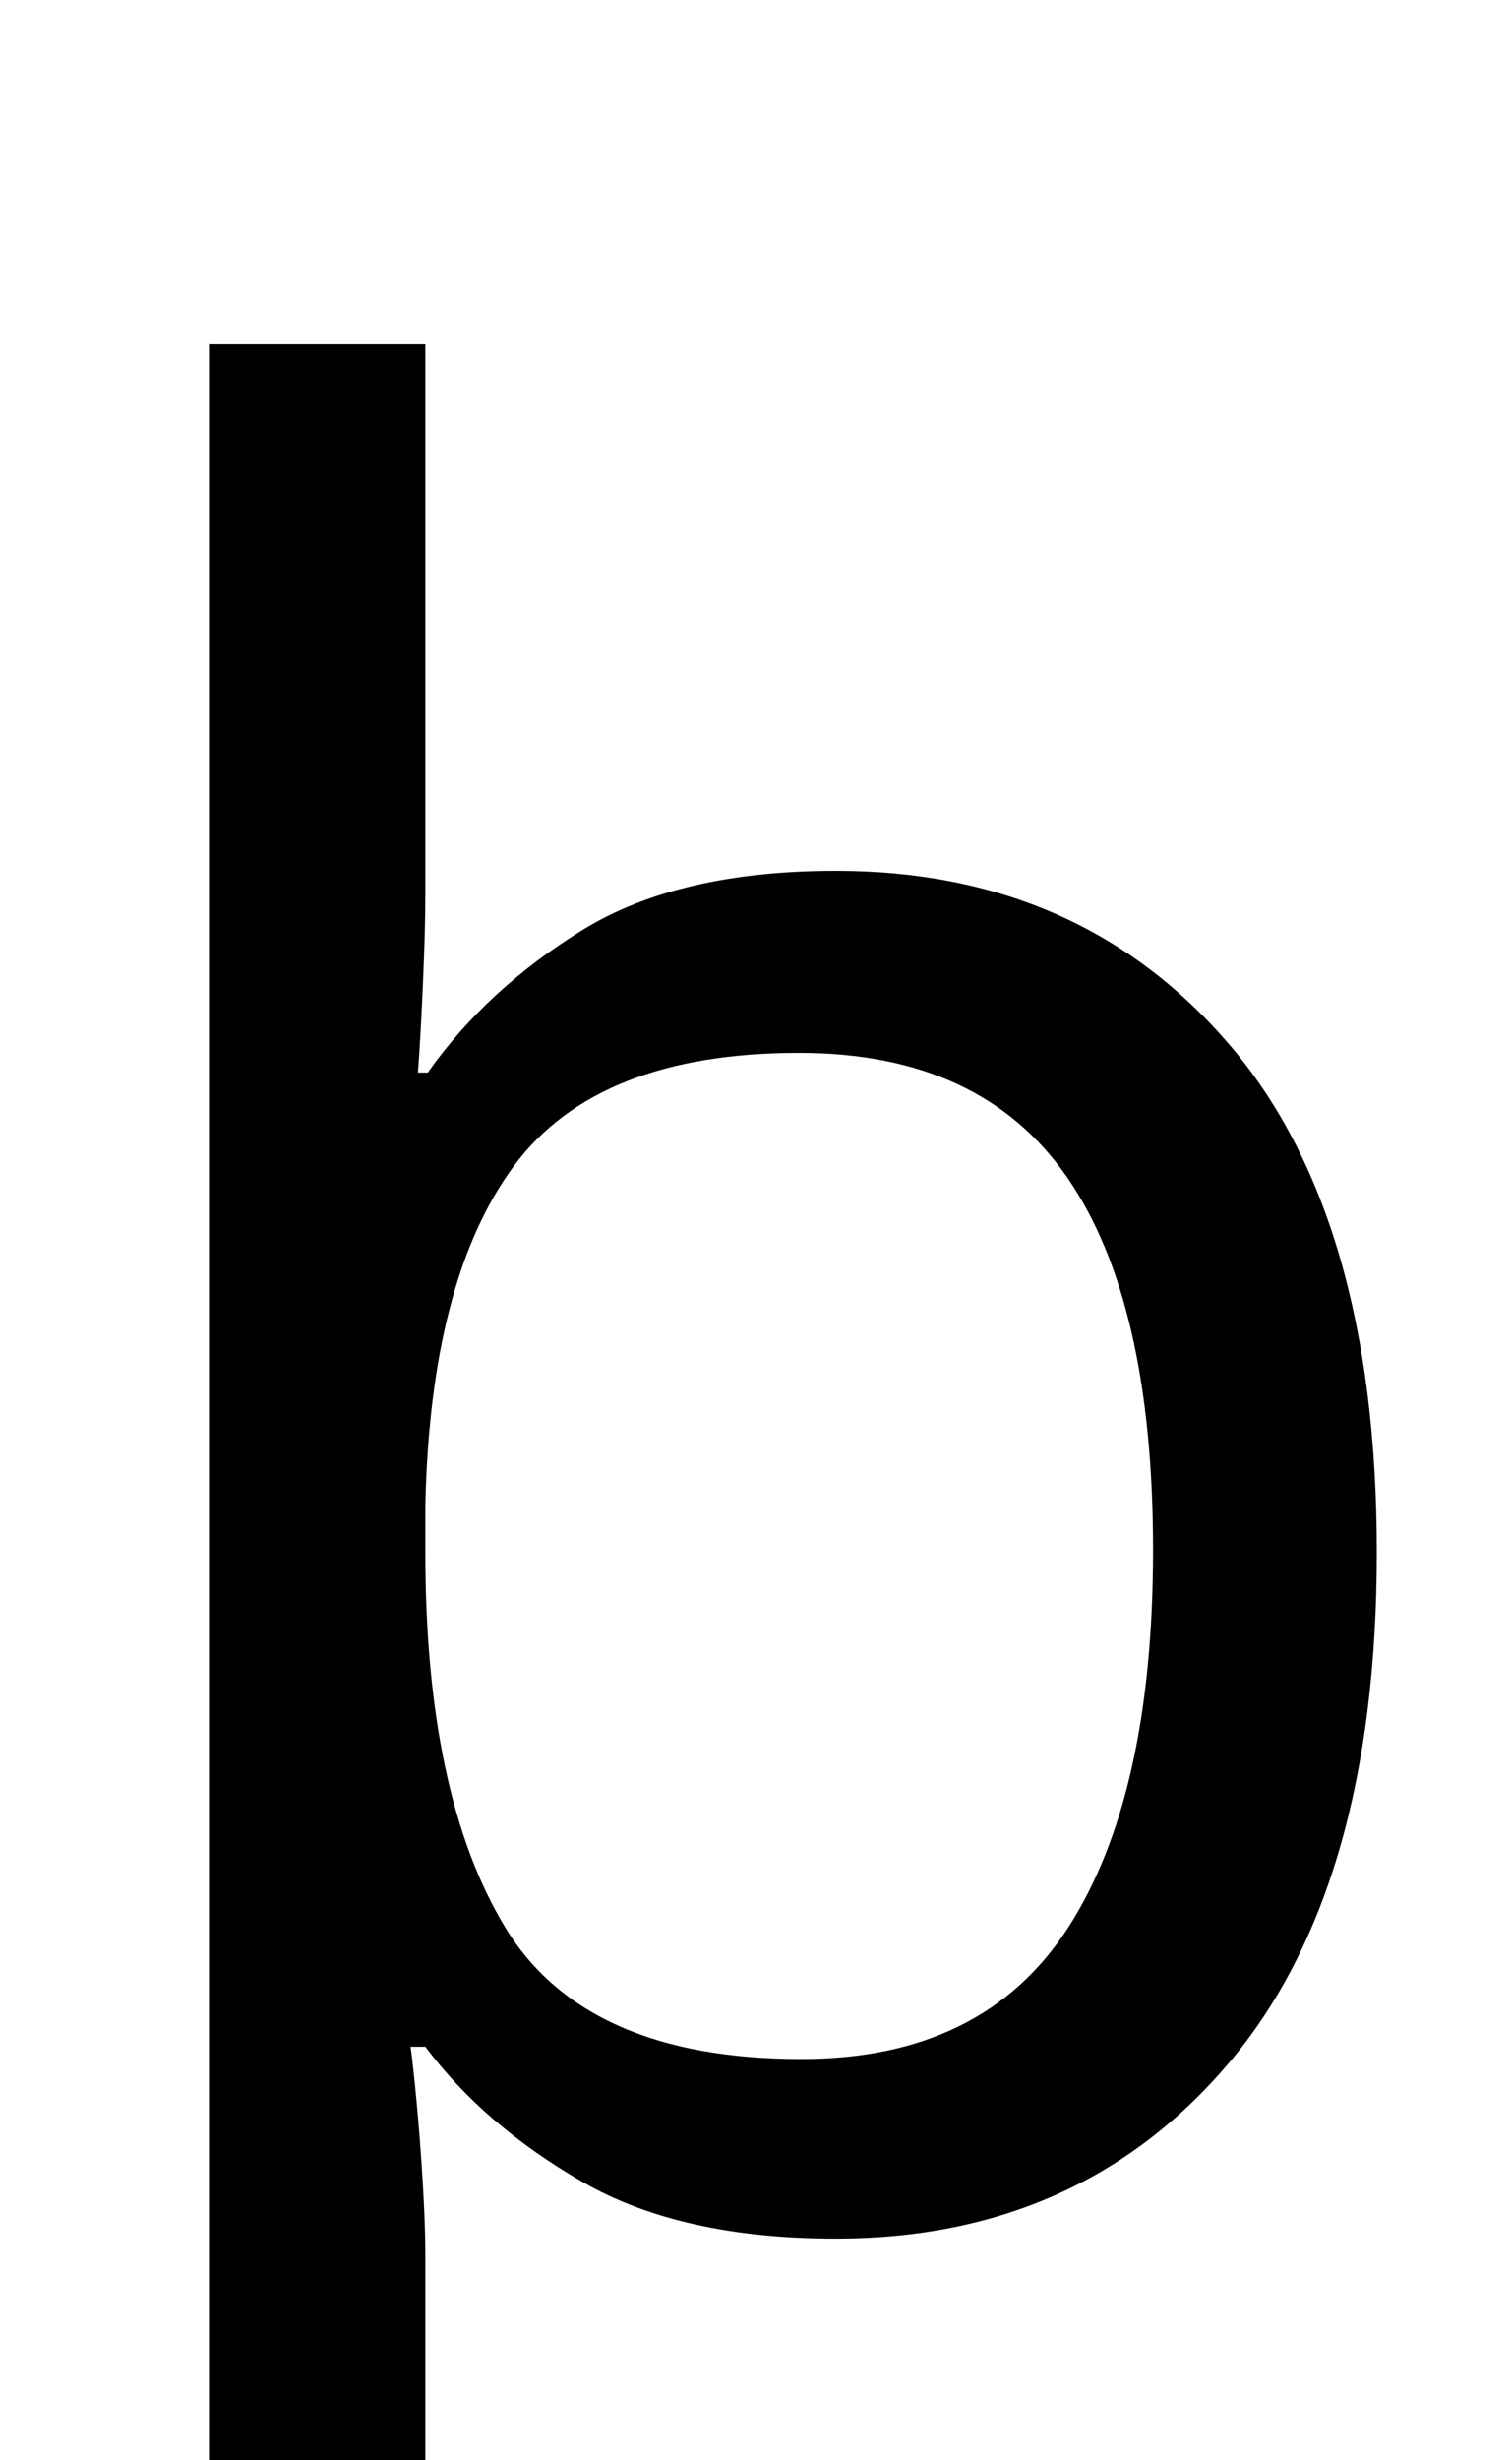 <svg xmlns="http://www.w3.org/2000/svg" id="U00FE" viewBox="0 0 615 1000"><path transform="translate(0, 900) scale(1,-1)" d="M560 269L560 269Q560 132 499.50 61Q439-10 340-10L340-10Q277-10 237 13Q197 36 173 68L173 68L167 68Q168 61 169.50 45Q171 29 172 12Q173-5 173-16L173-16L173-240L85-240L85 760L173 760L173 536Q173 522 172 499.50Q171 477 170 464L170 464L174 464Q198 498 237 522Q276 546 340 546L340 546Q439 546 499.50 476Q560 406 560 269ZM469 270L469 270Q469 371 434 421.50Q399 472 325 472L325 472Q243 472 209 426Q175 380 173 288L173 288L173 269Q173 170 205.50 116.50Q238 63 326 63L326 63Q400 63 434.50 116.50Q469 170 469 270Z"/></svg>